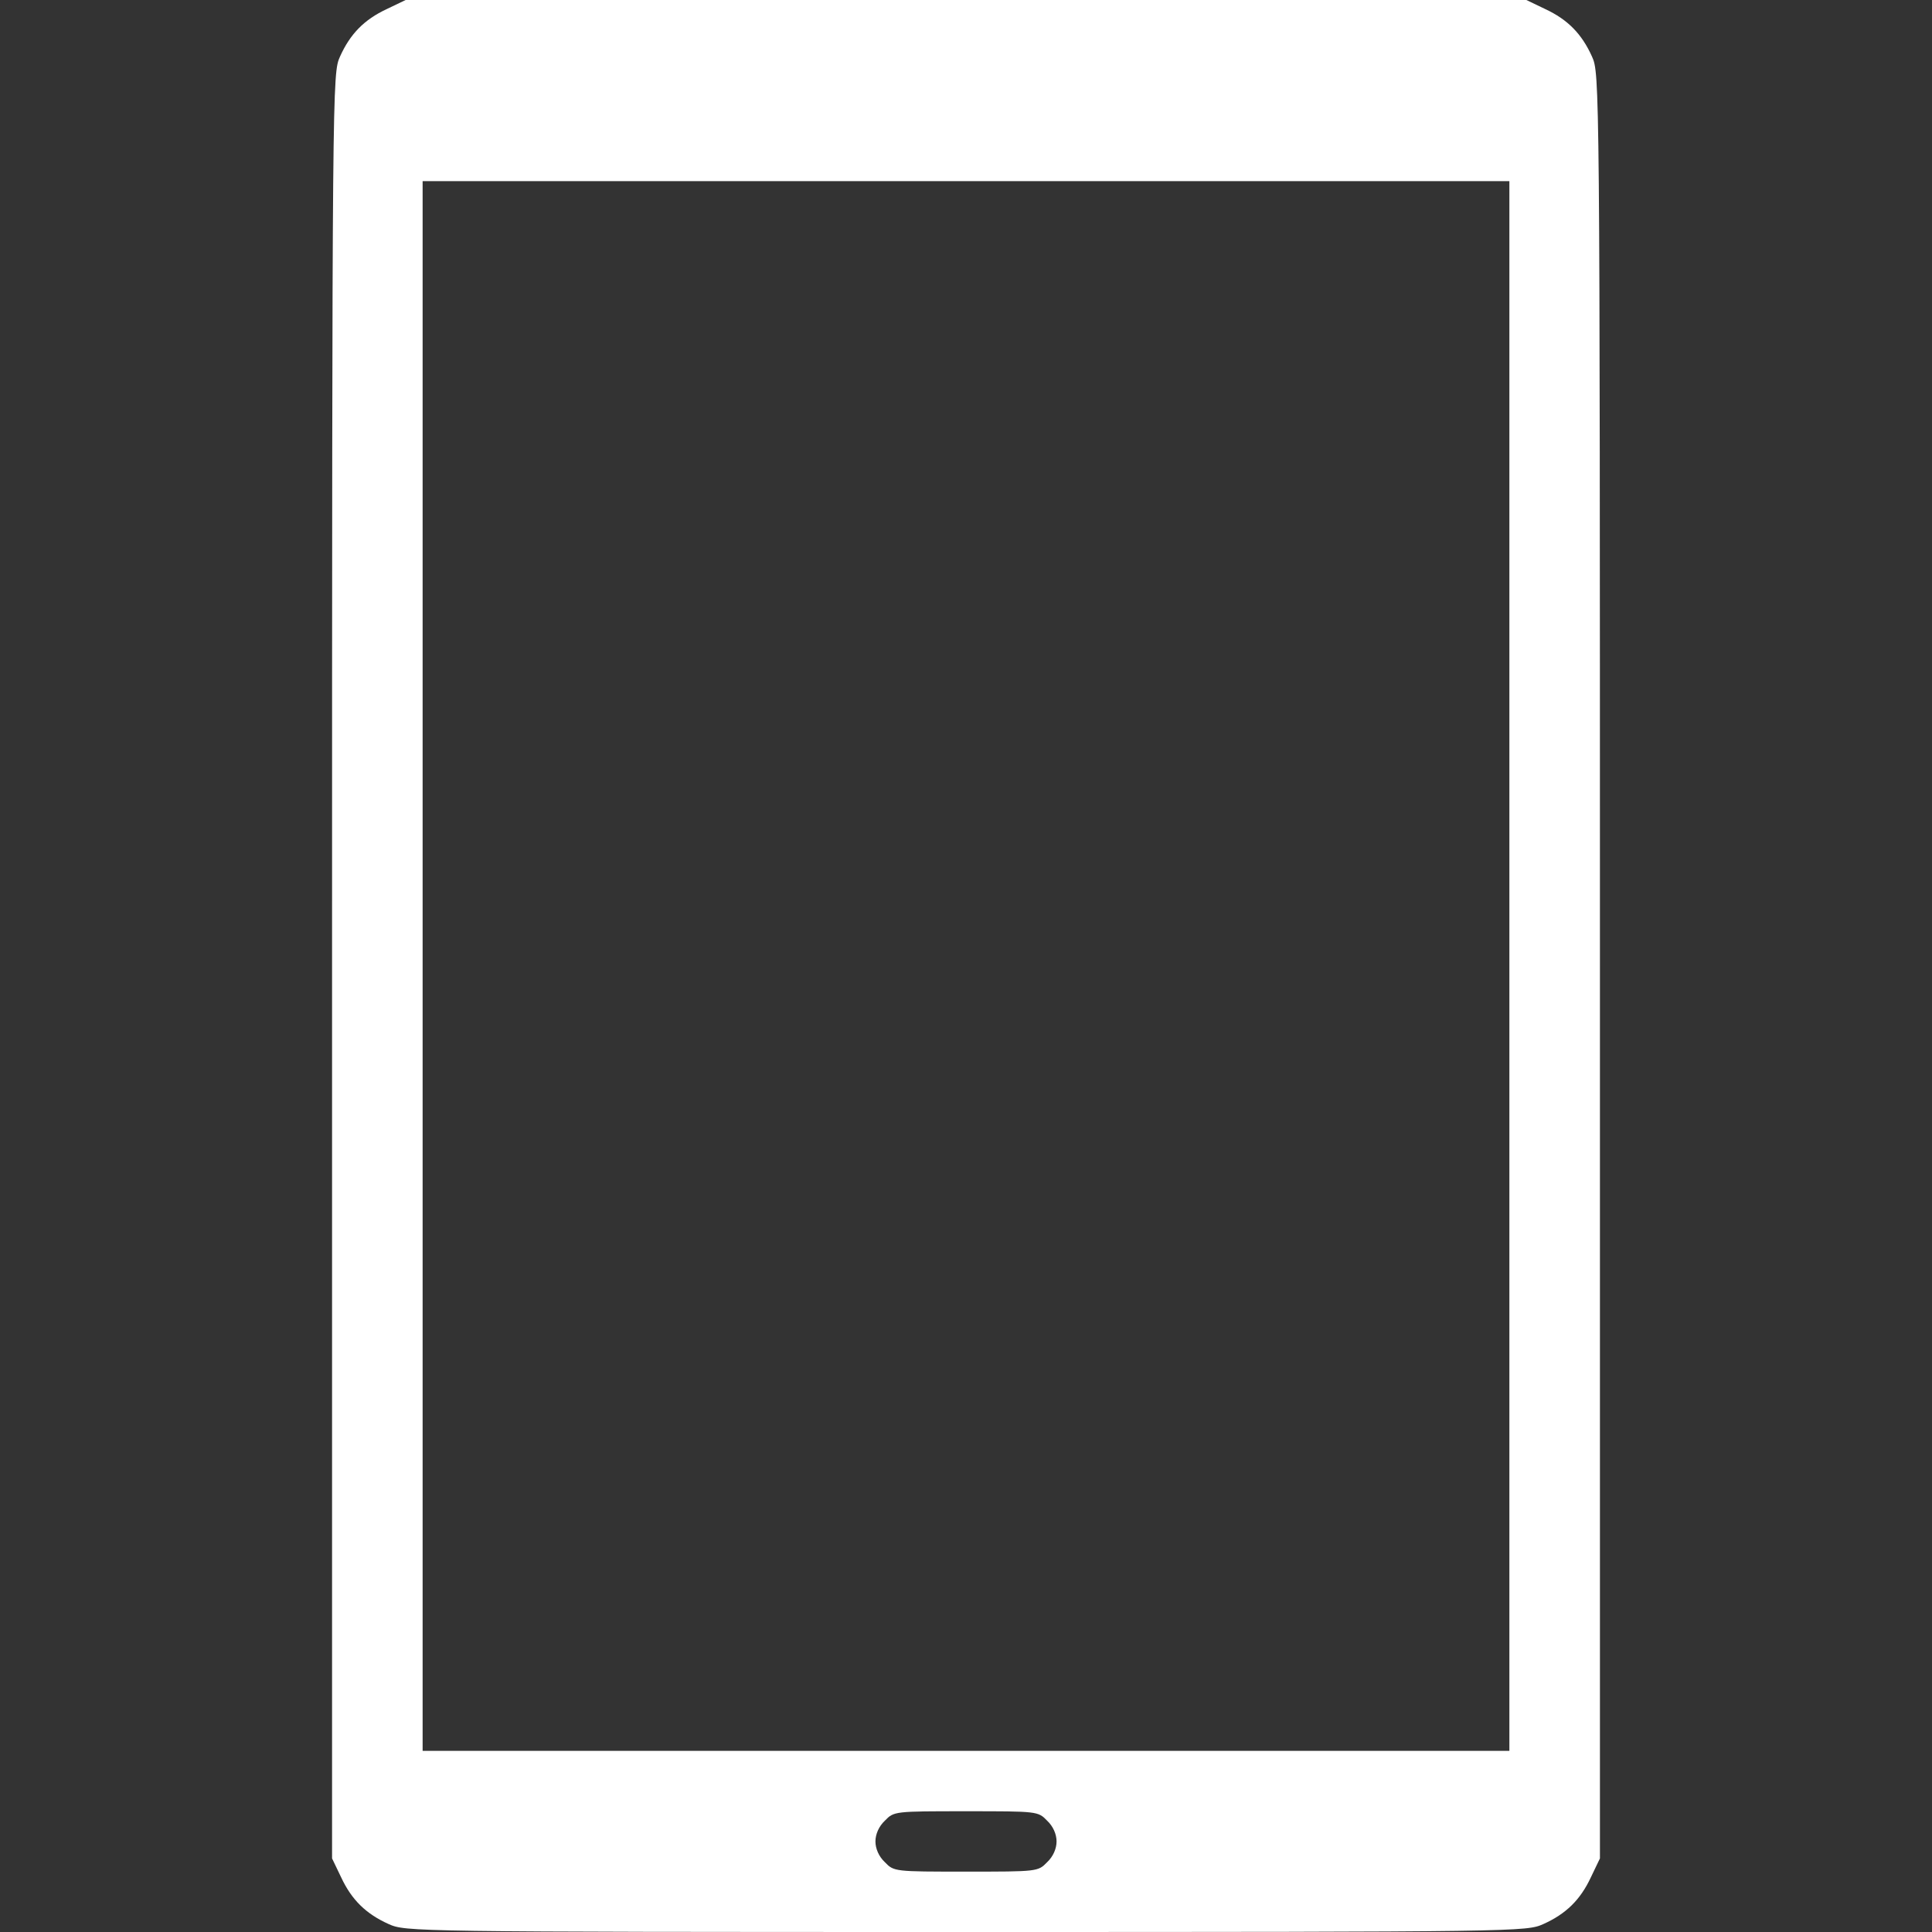 <?xml version="1.0" encoding="utf-8"?>
<!-- Generator: Adobe Illustrator 21.1.0, SVG Export Plug-In . SVG Version: 6.00 Build 0)  -->
<svg version="1.1" id="Layer_1" xmlns="http://www.w3.org/2000/svg" xmlns:xlink="http://www.w3.org/1999/xlink" x="0px" y="0px"
	 viewBox="0 0 512 512" style="enable-background:new 0 0 512 512;" xml:space="preserve">
<rect x="0" y="0" width="512" height="512" fill="#333333" stroke="none"/>
<style type="text/css">
	.st0{fill:#FFFFFF;}
</style>
<path class="st0" d="M102.5,2.4C96.5,5.2,92.8,9,90.1,15c-2,4.5-2.1,5.2-2.1,241v236.5l2.4,5c2.8,6,6.6,9.7,12.6,12.4
	c4.5,2,5.7,2.1,153,2.1s148.5-0.1,153-2.1c6-2.7,9.8-6.4,12.6-12.4l2.4-5V256c0-235.8-0.1-236.5-2.1-241c-2.7-6-6.4-9.8-12.4-12.6
	l-5-2.4H256H107.5L102.5,2.4z M400,256v208H256H112V256V48h144h144V256z M277.5,482.5c1.6,1.5,2.5,3.6,2.5,5.5s-0.9,4-2.5,5.5
	c-2.4,2.5-2.6,2.5-21.5,2.5s-19.1,0-21.5-2.5c-1.6-1.5-2.5-3.6-2.5-5.5s0.9-4,2.5-5.5c2.4-2.5,2.6-2.5,21.5-2.5
	S275.1,480,277.5,482.5z"/>
</svg>
